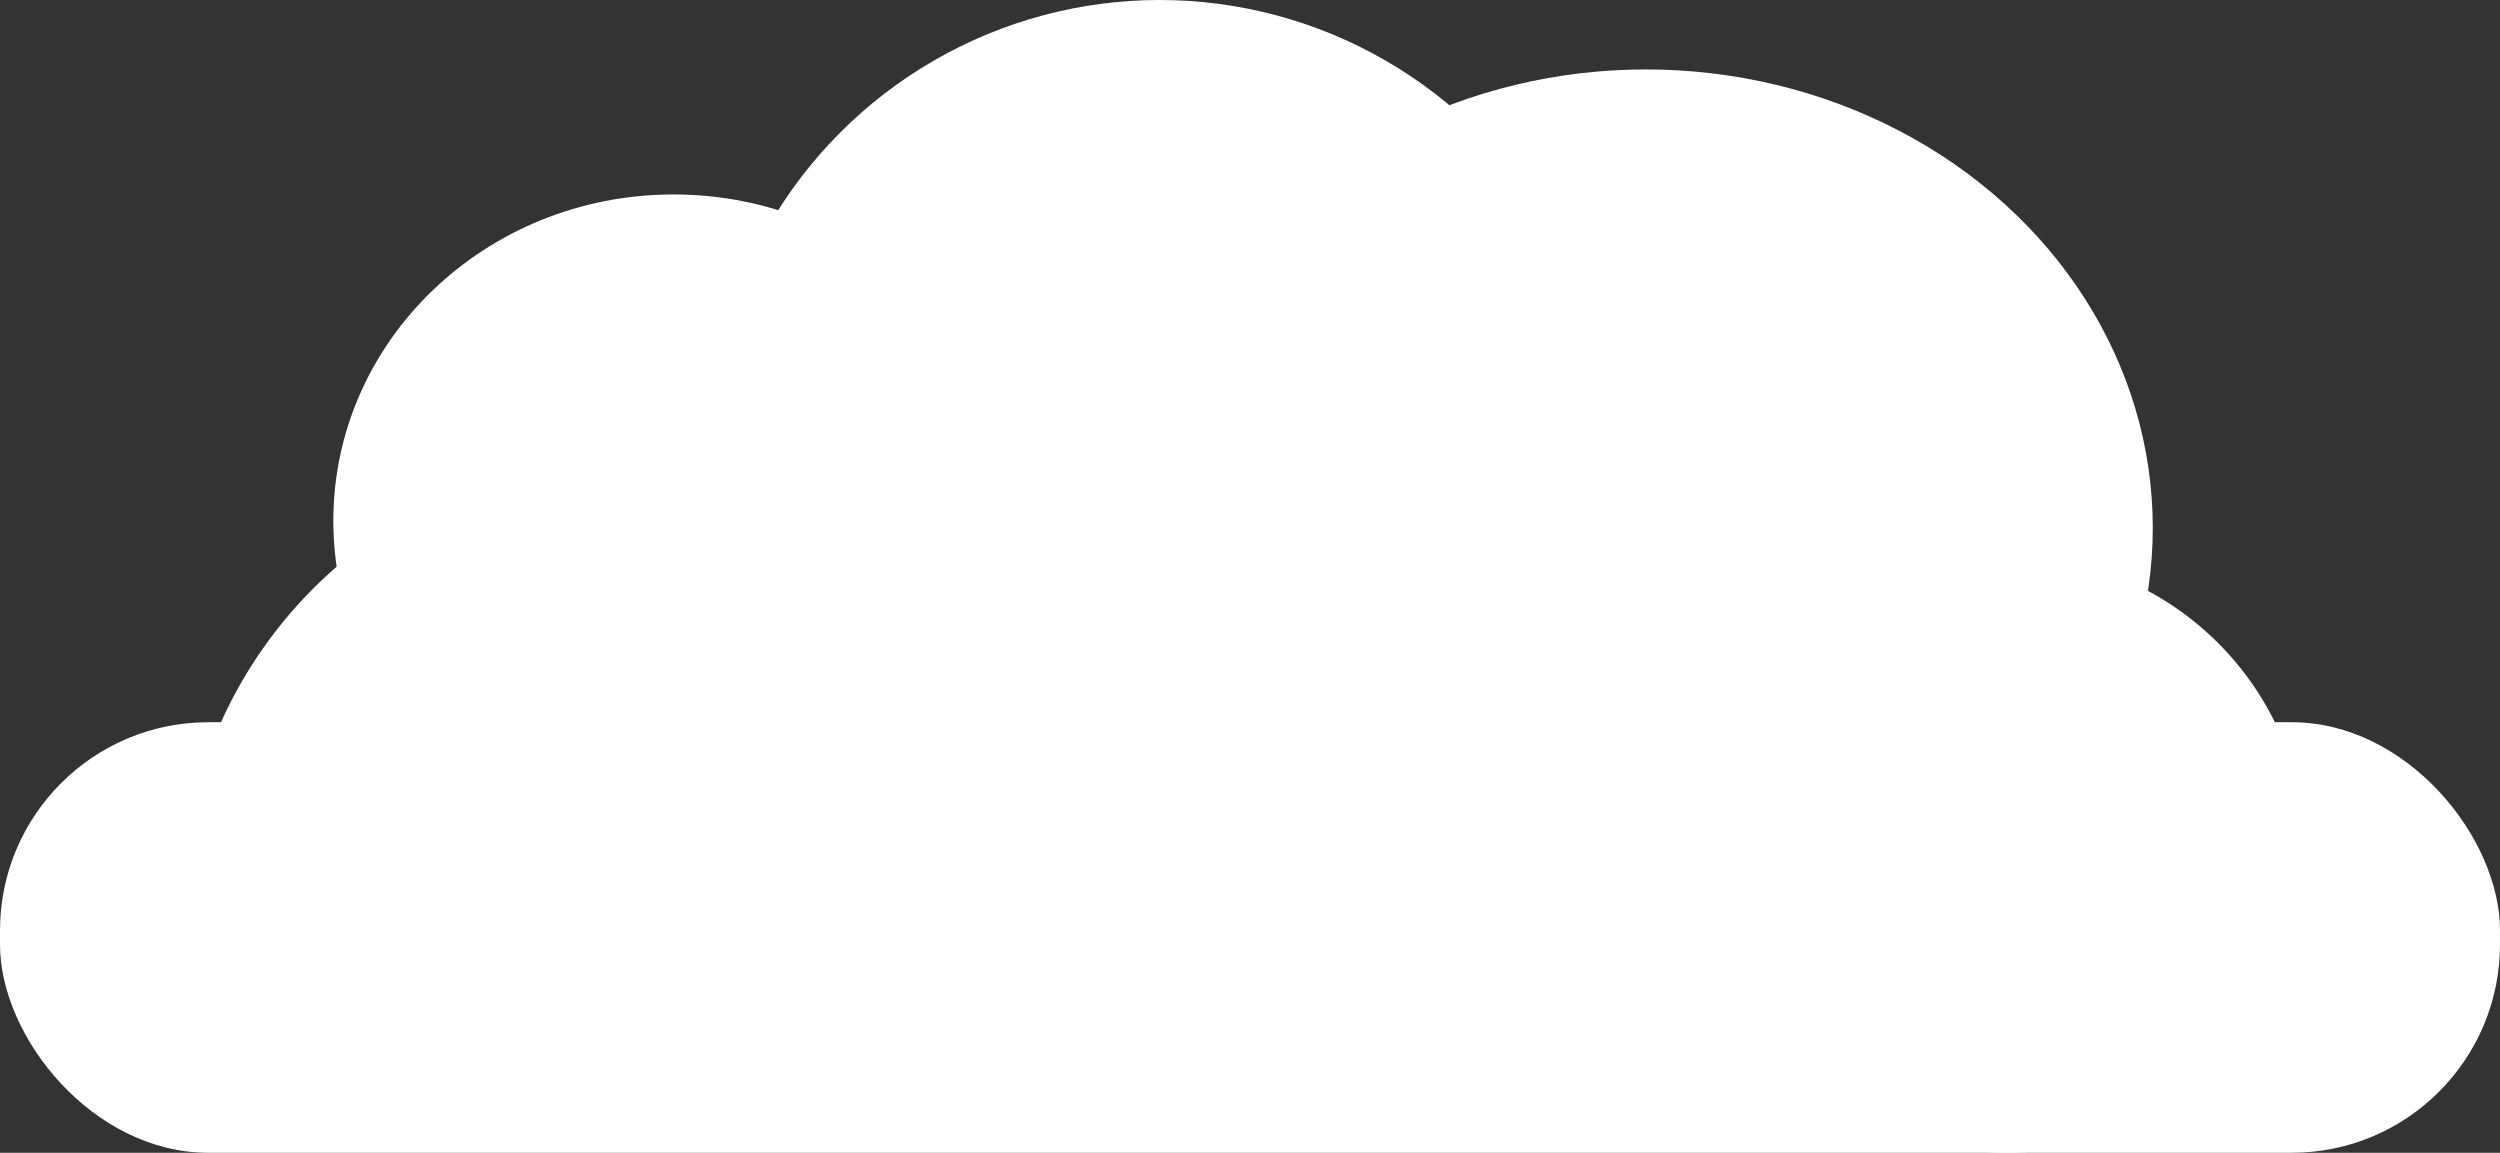 <svg xmlns="http://www.w3.org/2000/svg" width="180" height="83" viewBox="0 0 180 83">
  <rect x="0" y="0" width="180" height="83" fill="#333333" stroke="none"/>
  <g id="Group_56" data-name="Group 56" transform="translate(-638.946 -59.706)">
    <g id="Group_52" data-name="Group 52" transform="translate(651.996 59.706)">
      <ellipse id="Ellipse_11" data-name="Ellipse 11" cx="24.5" cy="23.5" rx="24.5" ry="23.5" transform="translate(10.95 14)" fill="#fff"/>
      <circle id="Ellipse_12" data-name="Ellipse 12" cx="32.5" cy="32.5" r="32.5" transform="translate(37.95 0)" fill="#fff"/>
      <ellipse id="Ellipse_13" data-name="Ellipse 13" cx="36.5" cy="33" rx="36.5" ry="33" transform="translate(68.95 5)" fill="#fff"/>
      <path id="Path_104" data-name="Path 104" d="M32.49,0A32.49,32.49,0,0,1,64.98,32.49c0,17.944-10.014,6.617-27.957,6.617S0,50.434,0,32.49A32.49,32.49,0,0,1,32.49,0Z" transform="translate(0 32.846)" fill="#fff"/>
      <circle id="Ellipse_14" data-name="Ellipse 14" cx="21.5" cy="21.5" r="21.5" transform="translate(109.95 40)" fill="#fff"/>
    </g>
    <rect id="Rectangle_56" data-name="Rectangle 56" width="180" height="31" rx="15" transform="translate(638.946 111.706)" fill="#fff"/>
  </g>
</svg>
